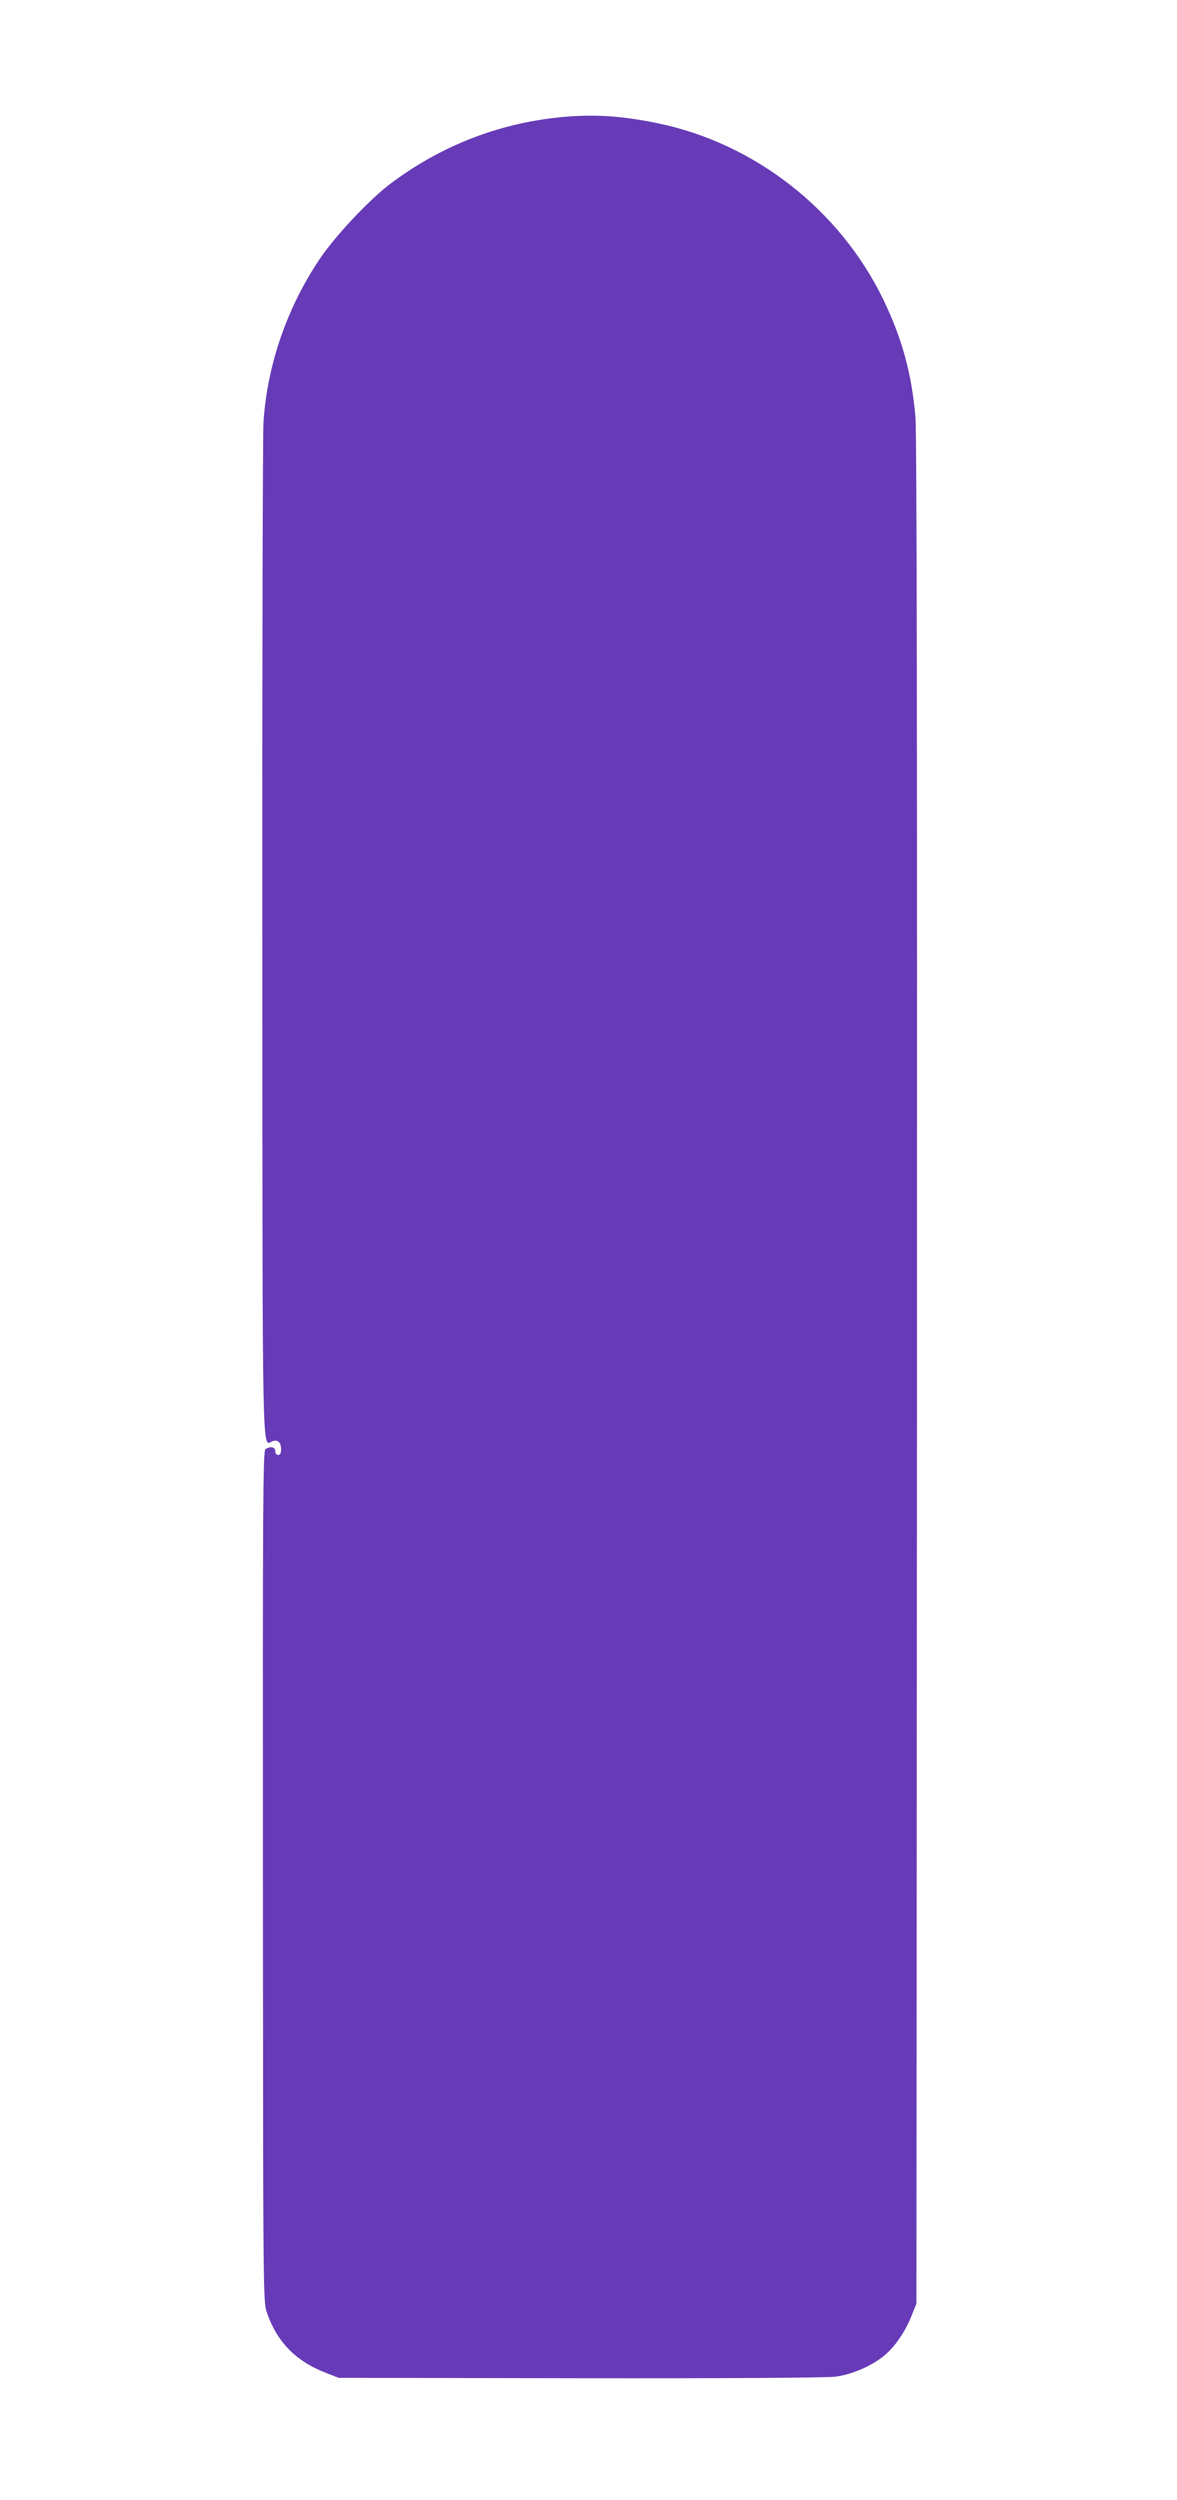 <?xml version="1.0" standalone="no"?>
<!DOCTYPE svg PUBLIC "-//W3C//DTD SVG 20010904//EN"
 "http://www.w3.org/TR/2001/REC-SVG-20010904/DTD/svg10.dtd">
<svg version="1.0" xmlns="http://www.w3.org/2000/svg"
 width="603pt" height="1280pt" viewBox="0 0 603 1280"
 preserveAspectRatio="xMidYMid meet">
<g transform="translate(0,1280) scale(0.1,-0.1)"
fill="#673ab7" stroke="none">
<path d="M2820 12194 c-303 -39 -584 -155 -828 -341 -107 -83 -277 -264 -354
-379 -167 -248 -268 -540 -288 -832 -4 -65 -7 -1260 -6 -2658 1 -2732 -2
-2584 51 -2564 28 11 45 -4 45 -42 0 -18 -5 -28 -15 -28 -8 0 -15 9 -15 20 0
21 -24 27 -50 10 -13 -8 -14 -279 -13 -2187 1 -2171 1 -2178 21 -2236 54 -153
150 -249 308 -309 l59 -23 1235 -2 c748 -1 1265 2 1310 8 87 11 193 58 256
113 52 44 104 122 135 201 l24 60 3 4770 c1 3238 -1 4808 -8 4890 -19 222 -69
403 -164 600 -223 461 -660 802 -1157 904 -201 42 -363 49 -549 25z"/>
</g>
</svg>
